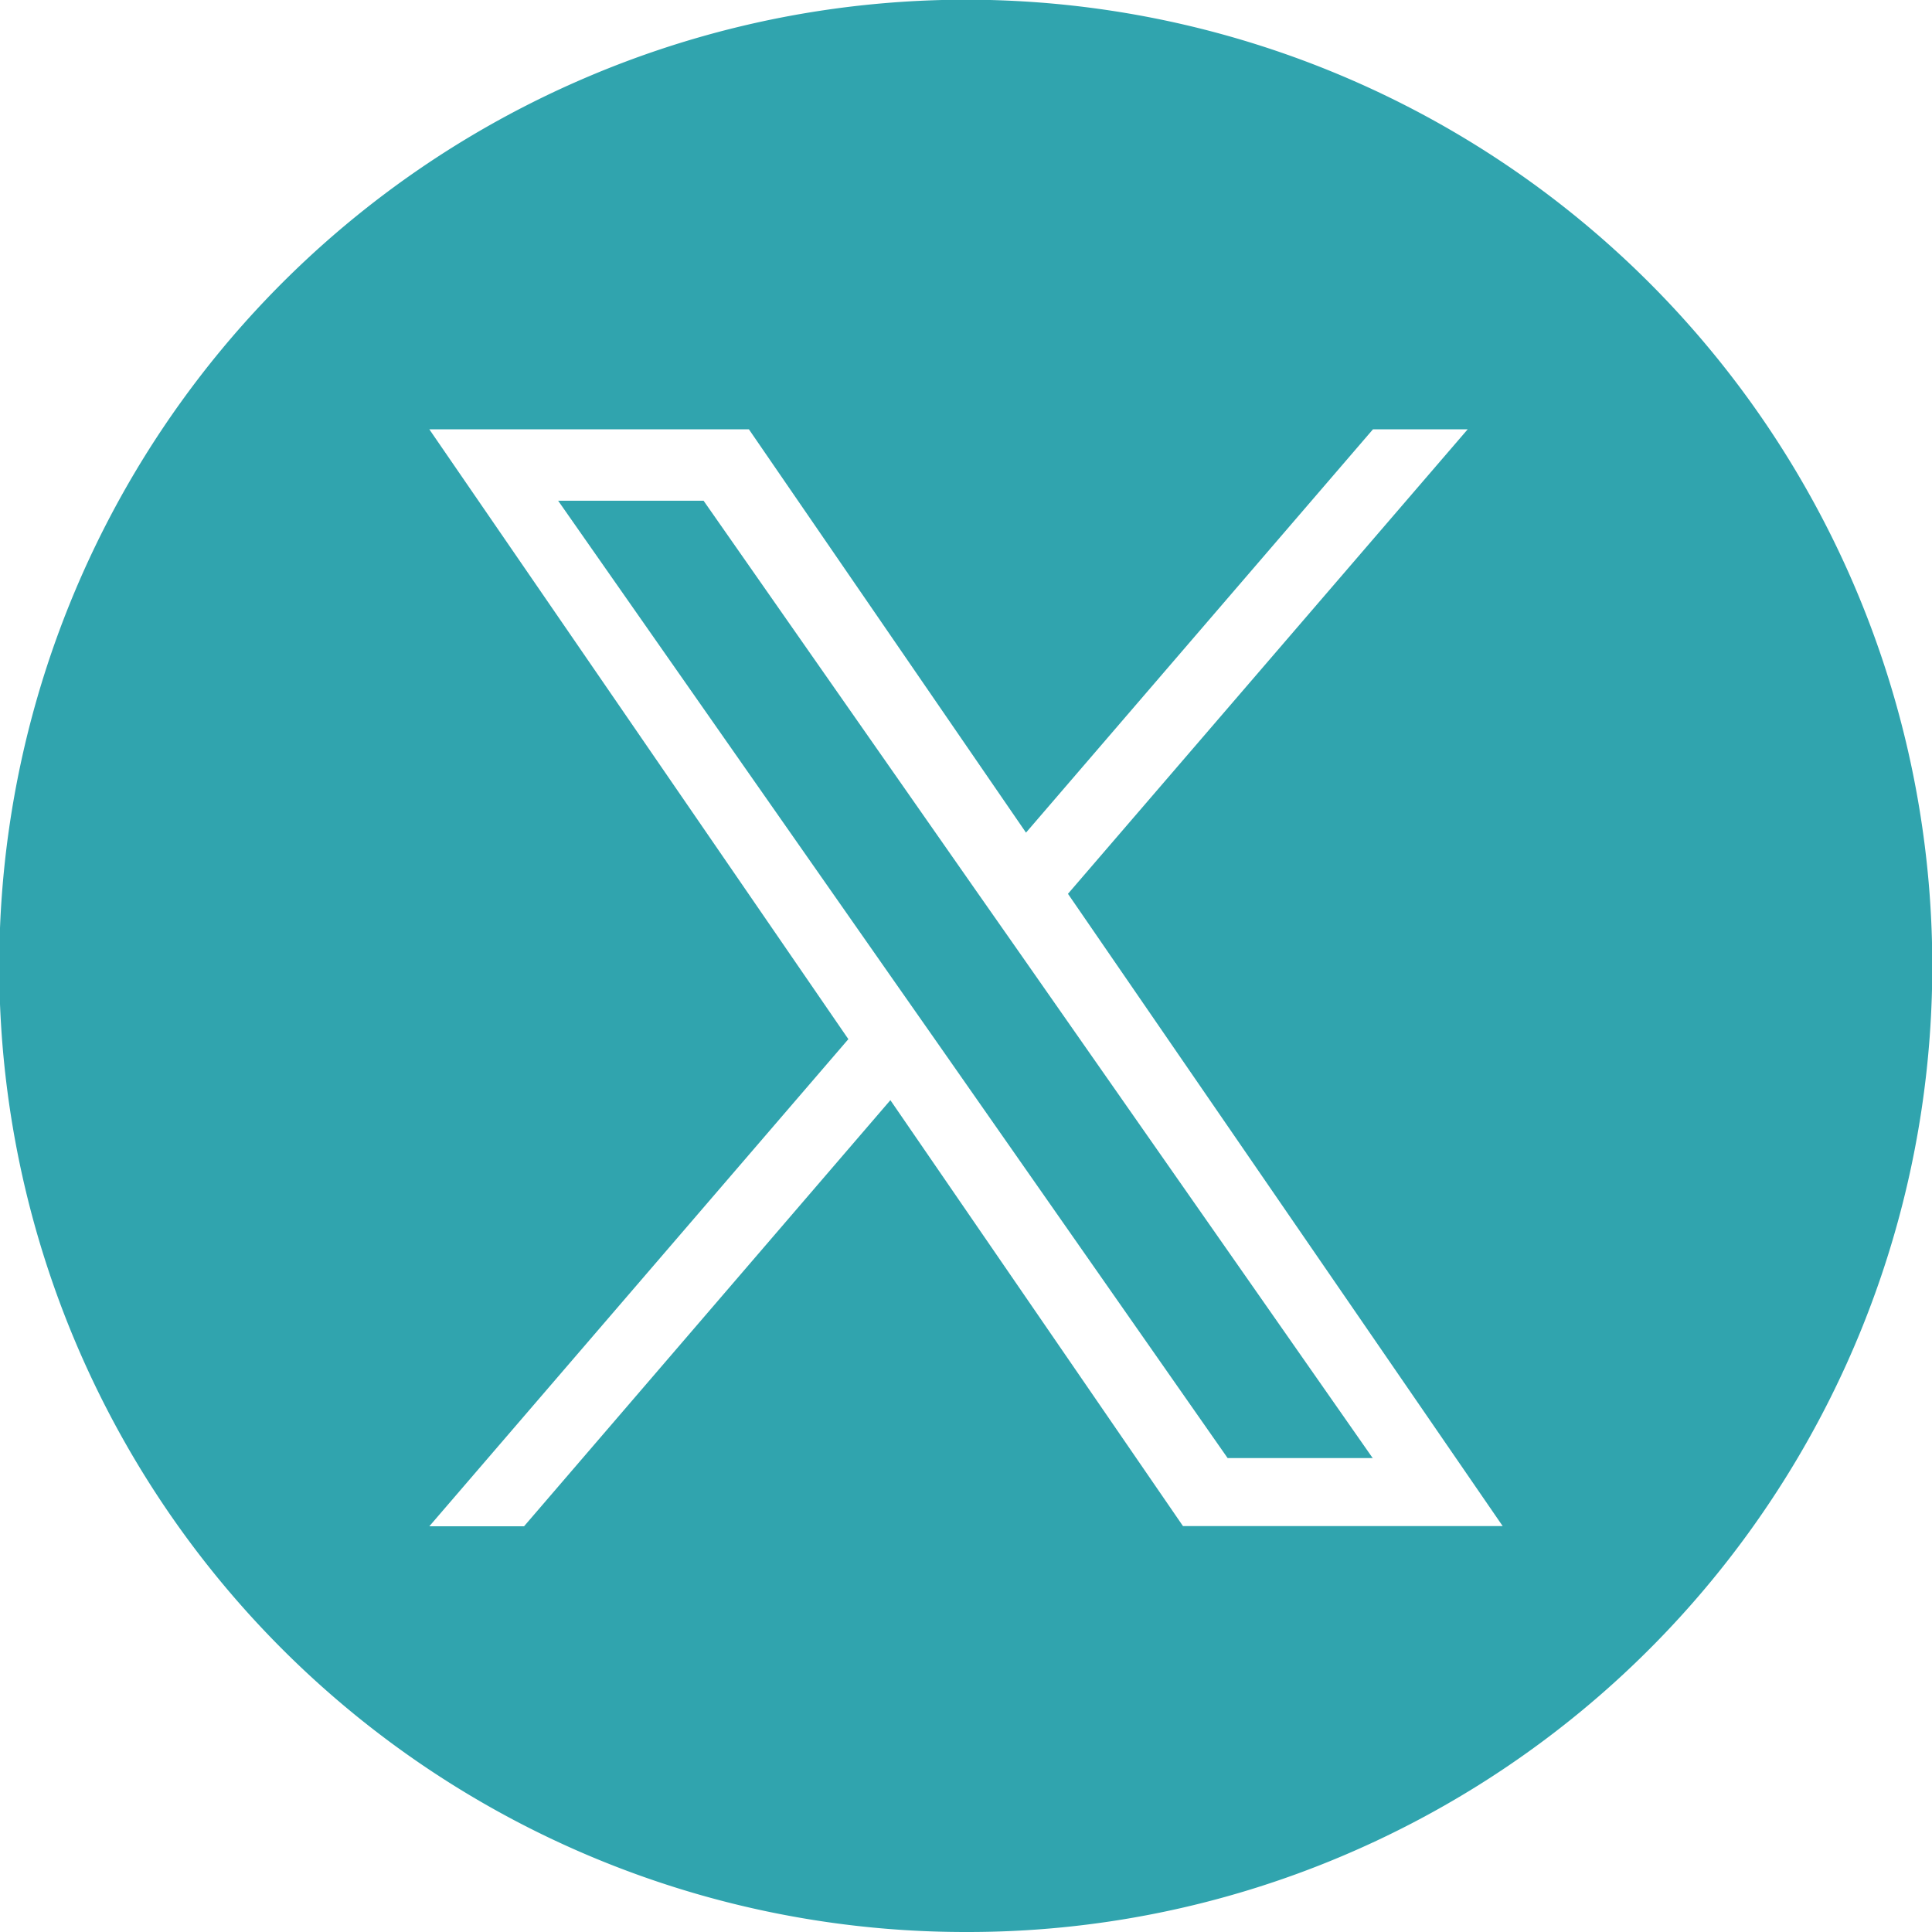<svg xmlns="http://www.w3.org/2000/svg" width="36" height="36" viewBox="0 0 36 36"><path d="M18,36A18,18,0,0,1,10.993,1.414,18,18,0,0,1,25.007,34.586,17.888,17.888,0,0,1,18,36ZM16.591,20.5h0l5.452,7.936H28L19.9,16.655,27.348,8H25.583l-6.465,7.515L13.955,8H8l7.808,11.363L8,28.44H9.765L16.591,20.5Zm8.994,6.669h-2.71l-5.388-7.708-.792-1.131-6.295-9h2.71L18.19,16.6l.792,1.131,6.6,9.444Z" fill="#30a4ae"/></svg>